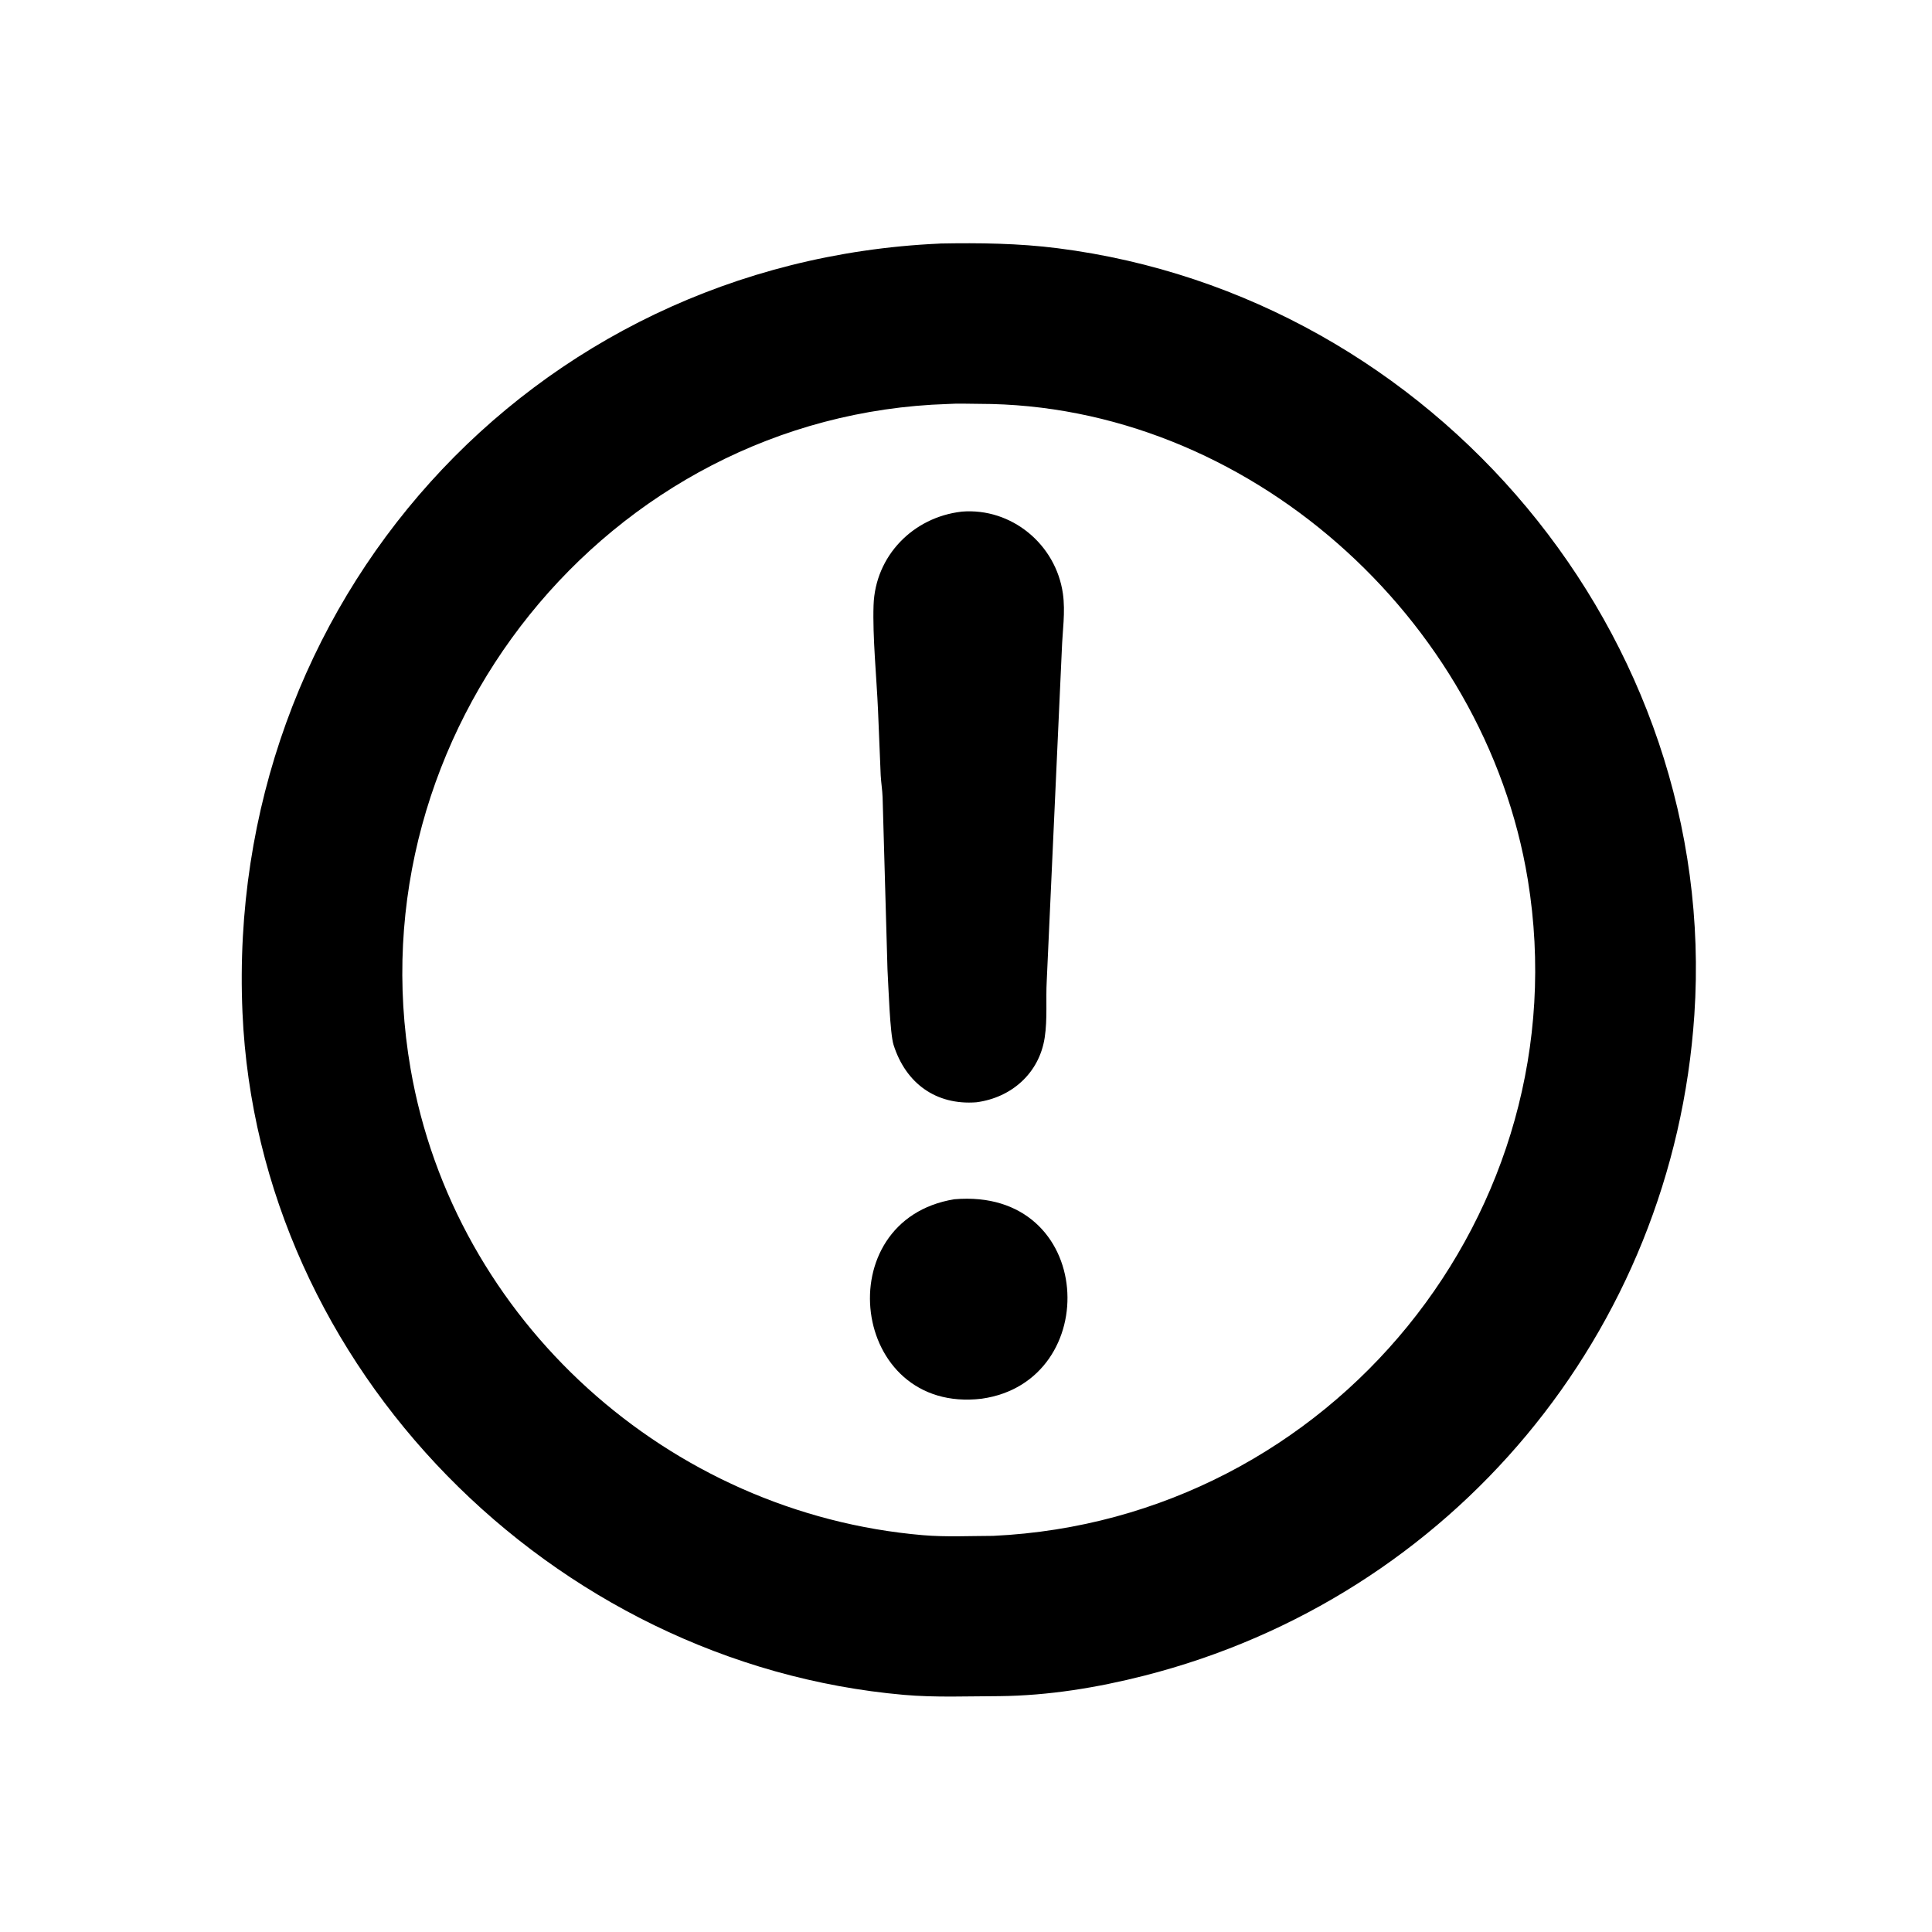<svg version="1.1" xmlns="http://www.w3.org/2000/svg" style="display: block;" viewBox="0 0 2048 2048" width="640" height="640">
<path transform="translate(0,0)" fill="rgb(0,0,0)" d="M 1059.5 1797.98 C 1025.96 1798.06 991.601 1799.56 958.203 1796.63 C 585.158 1763.83 273.589 1450.67 257.044 1073.46 C 238.07 640.836 561.034 278.023 995.573 258.24 L 996.63 258.141 C 1038.23 257.367 1079.81 257.889 1121.13 263.136 C 1520.96 313.912 1822.93 674.831 1796.08 1075.83 C 1773.55 1412.38 1538.95 1693.26 1213 1776.28 C 1162.82 1789.06 1111.33 1797.44 1059.5 1797.98 z M 1004.68 428.246 C 643.386 439.637 373.722 777.782 435.232 1133 C 481.514 1400.28 708.84 1604.3 978.328 1627.35 C 1002.77 1629.44 1028.27 1628.14 1052.81 1628.08 C 1411.79 1611.19 1676.84 1283.67 1619.59 932.81 C 1574.18 654.542 1321.32 428.253 1038.16 428.106 C 1027.13 428.101 1015.67 427.496 1004.68 428.246 z"/>
<path transform="translate(0,0)" fill="rgb(0,0,0)" d="M 1035.07 1168.46 C 992.207 1171.75 960.166 1148.39 947.221 1107.64 C 943.378 1095.55 941.85 1046.43 940.765 1027.5 L 935.597 845.233 C 935.316 837.402 934.018 829.757 933.585 822 L 930.722 752.534 C 929.231 718.459 924.883 674.964 926.014 641.5 C 927.779 589.255 967.822 548.364 1019.25 542.387 L 1019.48 542.337 C 1072.36 538.056 1119.3 577.105 1126.72 629.269 C 1129.5 648.808 1126.24 669.163 1125.58 688.771 L 1109.61 1039.28 C 1108.46 1059.39 1110.47 1080 1107.41 1099.97 C 1101.66 1137.56 1072.26 1163.57 1035.07 1168.46 z"/>
<path transform="translate(0,0)" fill="rgb(0,0,0)" d="M 1040.54 1482.7 C 901.205 1499.27 876.527 1293.26 1011.6 1271.27 C 1161.54 1258.33 1170.66 1464.46 1040.54 1482.7 z"/>
</svg>